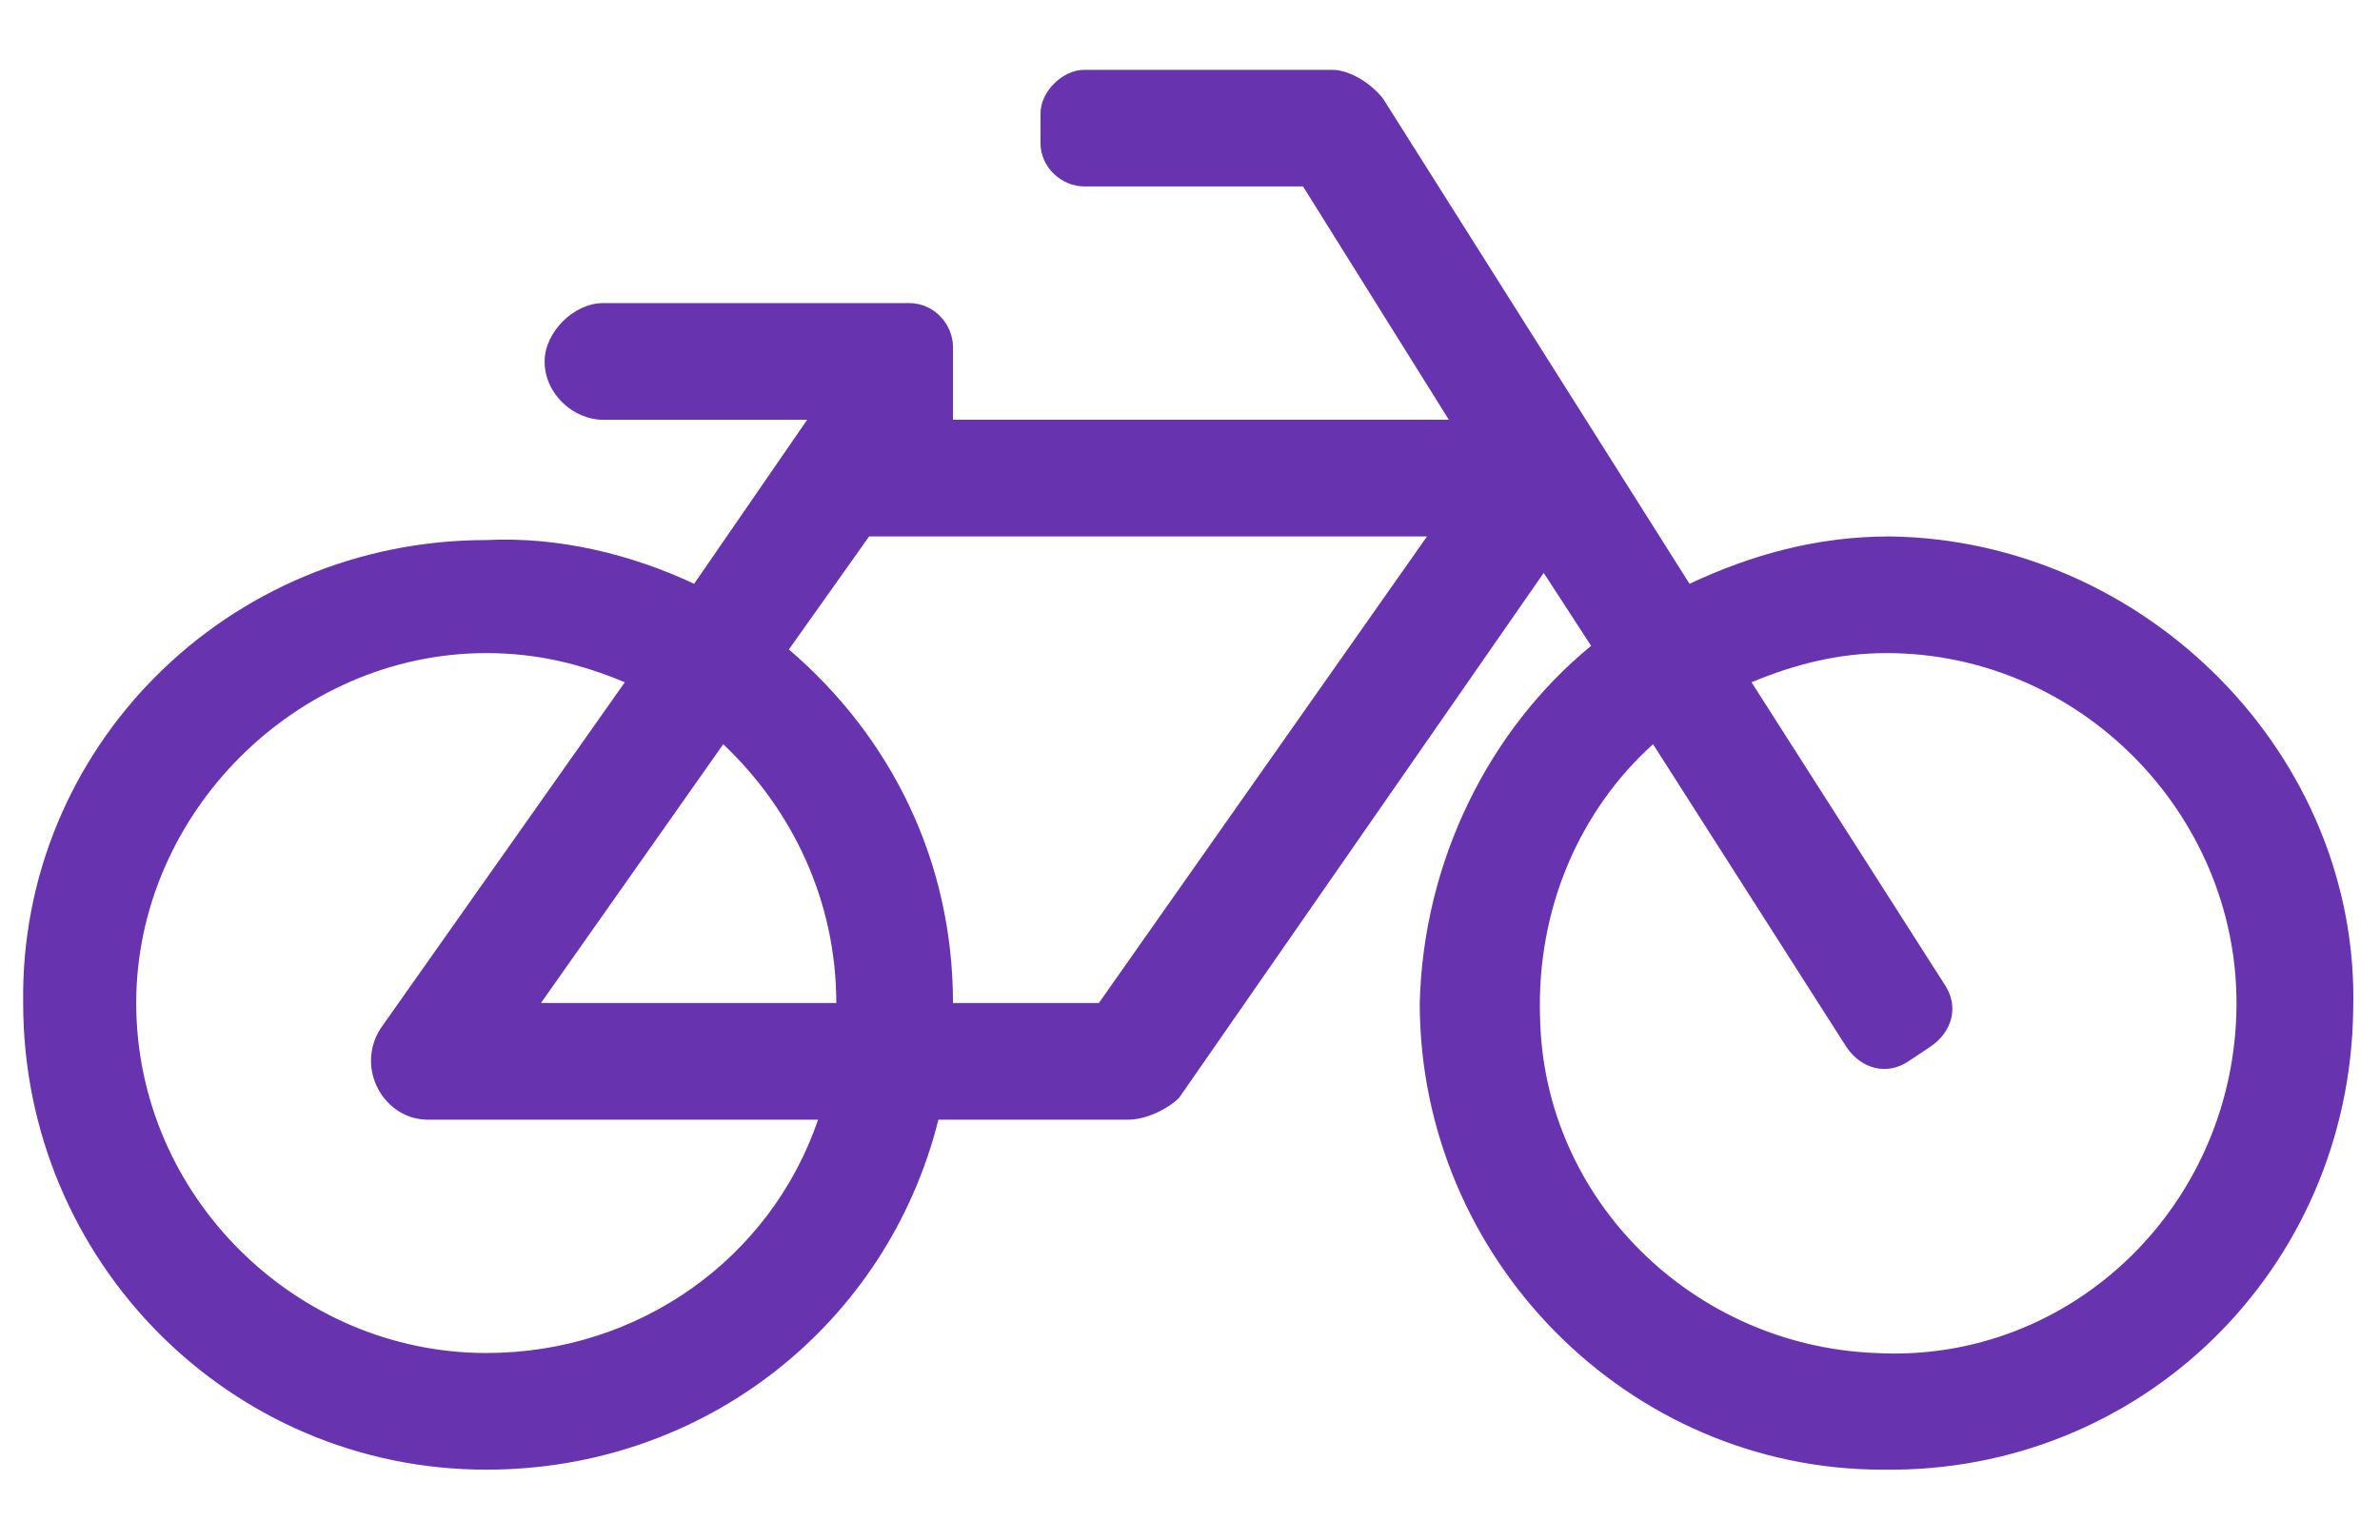 <svg xmlns="http://www.w3.org/2000/svg" width="34" height="22" viewBox="0 0 34 22" fill="none"><path d="M27.001 7.665C25.959 7.665 25.022 7.925 24.136 8.342L19.761 1.414C19.605 1.206 19.292 0.998 19.032 0.998H15.489C15.177 0.998 14.864 1.31 14.864 1.623V2.039C14.864 2.404 15.177 2.664 15.489 2.664H18.615L20.698 5.998H13.614V4.956C13.614 4.644 13.354 4.331 12.989 4.331H8.614C8.197 4.331 7.78 4.748 7.78 5.165C7.78 5.633 8.197 5.998 8.614 5.998H11.531L9.916 8.342C9.03 7.925 7.988 7.665 6.947 7.717C3.248 7.717 0.279 10.686 0.331 14.332C0.331 18.031 3.3 21 6.947 21C10.072 21 12.677 18.916 13.406 15.999H16.114C16.375 15.999 16.688 15.843 16.844 15.687L22.053 8.186L22.73 9.228C21.271 10.426 20.334 12.301 20.282 14.332C20.282 17.979 23.251 21 26.897 21C30.595 21.052 33.565 18.135 33.617 14.437C33.721 10.79 30.648 7.717 27.001 7.665ZM6.947 19.333C4.238 19.333 1.946 17.093 1.946 14.332C1.946 11.624 4.238 9.332 6.947 9.332C7.676 9.332 8.301 9.488 8.926 9.749L5.436 14.697C5.071 15.27 5.488 15.999 6.113 15.999H11.687C11.01 17.979 9.134 19.333 6.947 19.333ZM11.947 14.332H7.728L10.332 10.634C11.322 11.572 11.947 12.874 11.947 14.332ZM15.698 14.332H13.614C13.614 12.301 12.729 10.53 11.27 9.28L12.416 7.665H20.386L15.698 14.332ZM26.793 19.333C24.188 19.229 22.053 17.145 22.001 14.541C21.948 12.978 22.574 11.572 23.615 10.634L26.376 14.958C26.584 15.27 26.949 15.374 27.262 15.166L27.574 14.958C27.887 14.749 27.991 14.385 27.783 14.072L25.022 9.749C25.647 9.488 26.272 9.332 26.949 9.332C29.71 9.332 31.95 11.624 31.95 14.332C31.95 17.197 29.606 19.489 26.793 19.333Z" fill="#6833AF"></path></svg>